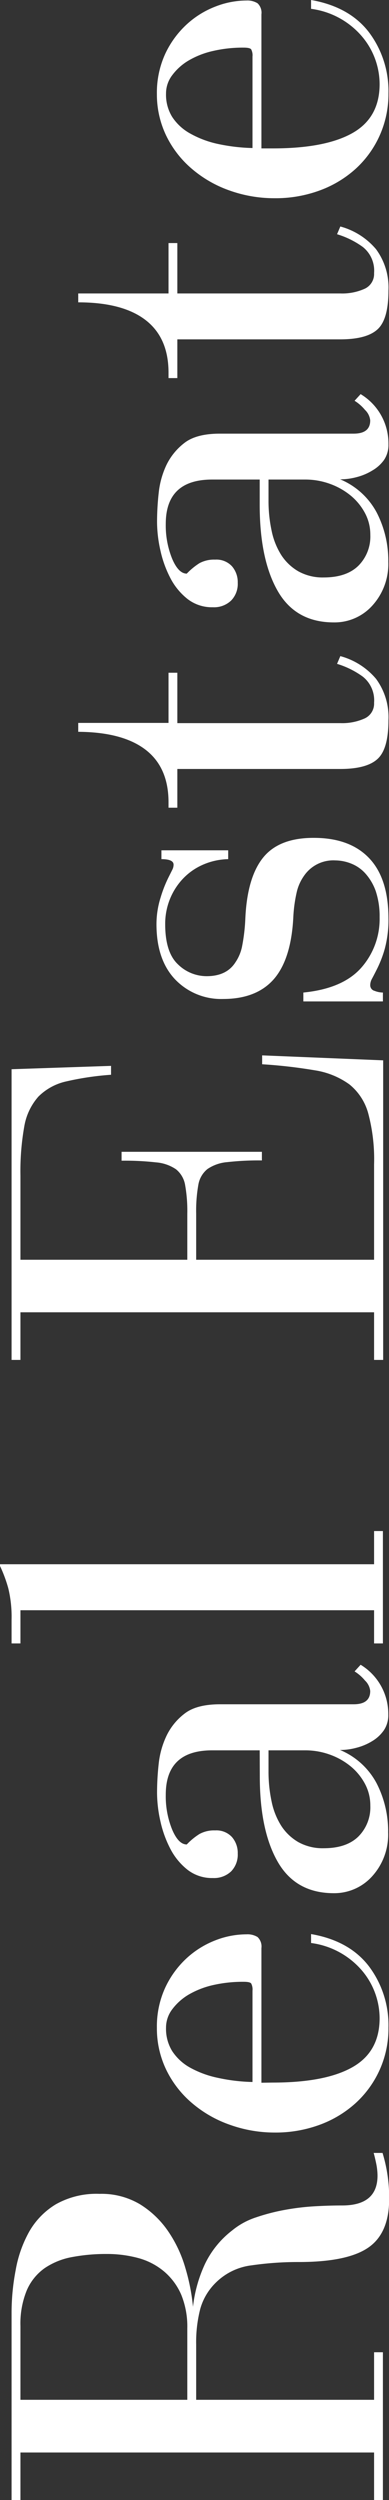 <svg xmlns="http://www.w3.org/2000/svg" viewBox="0 0 74.58 478.28"><rect x="0" y="0" width="74.58" height="478.28" fill="#333333" stroke="none"/><defs><style>.cls-1{fill:#fff;}</style></defs><g id="Capa_2" data-name="Capa 2"><g id="Capa_1-2" data-name="Capa 1"><path class="cls-1" d="M41.31,436.75a11.26,11.26,0,0,0-2.91,4.93,25.38,25.38,0,0,0-.79,6.83V459.1H71.72V450h1.69v28.29H71.72v-9.11H3.92v9.11H2.22v-36A43.25,43.25,0,0,1,3,434.32,23.34,23.34,0,0,1,5.56,427a14.5,14.5,0,0,1,5.14-5.3,15.81,15.81,0,0,1,8.37-2,14.41,14.41,0,0,1,7.78,2,18,18,0,0,1,5.41,5.19,24.35,24.35,0,0,1,3.28,7A38.61,38.61,0,0,1,37,441.31a26.32,26.32,0,0,1,2.28-8.16,17.9,17.9,0,0,1,5.24-6.46,14.09,14.09,0,0,1,4.56-2.49,38.67,38.67,0,0,1,5.51-1.43,46.25,46.25,0,0,1,5.72-.69c1.9-.11,3.67-.16,5.29-.16q6.78,0,6.78-5.72a12,12,0,0,0-.26-2.33q-.27-1.28-.48-2h1.7a29.26,29.26,0,0,1,1.27,8.79q0,6.57-4,9.32t-13.24,2.76a62.07,62.07,0,0,0-9.11.63A11.74,11.74,0,0,0,41.31,436.75Zm-5.4,22.35V445.44A16.12,16.12,0,0,0,34.75,439a12.11,12.11,0,0,0-3.23-4.4A12.91,12.91,0,0,0,26.59,432a22.9,22.9,0,0,0-6.14-.8,34.93,34.93,0,0,0-6.63.59,13.73,13.73,0,0,0-5.24,2.11,10.07,10.07,0,0,0-3.44,4.24A16.72,16.72,0,0,0,3.92,445V459.1Z"></path><path class="cls-1" d="M52.33,398.41q10,0,15.2-2.92t5.25-9.27a14.15,14.15,0,0,0-3.45-9.32,15.47,15.47,0,0,0-9.69-5.19V370c4.87.84,8.57,2.89,11.07,6.14a18.66,18.66,0,0,1,3.76,11.76A19.14,19.14,0,0,1,72.78,396a19.34,19.34,0,0,1-4.61,6.35,21,21,0,0,1-6.89,4.14,24.44,24.44,0,0,1-8.63,1.48A25.51,25.51,0,0,1,44,406.46a22.61,22.61,0,0,1-7.2-4.14A19.5,19.5,0,0,1,31.89,396a18.2,18.2,0,0,1-1.81-8.05,17.77,17.77,0,0,1,1.59-7.68,18,18,0,0,1,4.08-5.62,17.45,17.45,0,0,1,5.51-3.44,16.46,16.46,0,0,1,6-1.16,3.65,3.65,0,0,1,2.12.52,2.49,2.49,0,0,1,.74,2.12v25.75Zm-3.92-17.59a2.43,2.43,0,0,0-.26-1.38c-.18-.21-.65-.31-1.43-.31a25.86,25.86,0,0,0-5.88.63,16.61,16.61,0,0,0-4.72,1.85A10.81,10.81,0,0,0,33,384.42a5.78,5.78,0,0,0-1.17,3.5A8.11,8.11,0,0,0,33,392.37a9.72,9.72,0,0,0,3.44,3.18,18.94,18.94,0,0,0,5.3,1.95,34.32,34.32,0,0,0,6.67.8Z"></path><path class="cls-1" d="M49.79,334.85H40.68q-8.89,0-8.9,8.47A16.93,16.93,0,0,0,33,350c.81,1.91,1.75,2.86,2.81,2.86a12.41,12.41,0,0,1,2.43-2,5.78,5.78,0,0,1,3-.69,4.05,4.05,0,0,1,3.23,1.27,4.63,4.63,0,0,1,1.11,3.18,4.58,4.58,0,0,1-1.27,3.39,4.76,4.76,0,0,1-3.5,1.27,7.62,7.62,0,0,1-4.87-1.59,12.3,12.3,0,0,1-3.28-4,21.2,21.2,0,0,1-1.91-5.29,25.25,25.25,0,0,1-.64-5.41,51.35,51.35,0,0,1,.32-5.61,16.54,16.54,0,0,1,1.49-5.3,11.7,11.7,0,0,1,3.65-4.39q2.28-1.65,6.62-1.65H67.8c2.12,0,3.18-.84,3.18-2.54a3.23,3.23,0,0,0-1-2,8.31,8.31,0,0,0-2-1.75l1.16-1.27a11,11,0,0,1,5.3,9.54,5.14,5.14,0,0,1-.85,3,7.22,7.22,0,0,1-2.22,2.06,10.87,10.87,0,0,1-3,1.27,12,12,0,0,1-3.18.43,14.06,14.06,0,0,1,7,6.35,20,20,0,0,1,2.22,9.43,11.83,11.83,0,0,1-3,8.32A9.76,9.76,0,0,1,64,362.18q-7.3,0-10.75-6t-3.44-16.42Zm1.69,4a27.35,27.35,0,0,0,.59,5.78,13.86,13.86,0,0,0,1.85,4.66,9.69,9.69,0,0,0,3.28,3.12,9.58,9.58,0,0,0,4.88,1.17c2.89,0,5.1-.75,6.62-2.23A7.9,7.9,0,0,0,71,345.44a8.73,8.73,0,0,0-1-4.13,11.11,11.11,0,0,0-2.7-3.34,13.43,13.43,0,0,0-4-2.28,13.84,13.84,0,0,0-4.82-.84h-7Z"></path><path class="cls-1" d="M71.72,299.25V292.9h1.69v21.5H71.72v-6.35H3.92v6.35H2.22v-4.55a23,23,0,0,0-.63-6A26.83,26.83,0,0,0,0,299.57v-.32Z"></path><path class="cls-1" d="M35.91,241V232.2a28.29,28.29,0,0,0-.42-5.51,4.89,4.89,0,0,0-1.75-3,7.89,7.89,0,0,0-3.81-1.32,53,53,0,0,0-6.62-.32v-1.7h26.9V222a53,53,0,0,0-6.62.32,7.89,7.89,0,0,0-3.81,1.32,4.89,4.89,0,0,0-1.75,3,28.29,28.29,0,0,0-.42,5.51V241H71.72V222.77A34,34,0,0,0,70.6,213,10.77,10.77,0,0,0,67,207.46a15.28,15.28,0,0,0-6.62-2.7,95.87,95.87,0,0,0-10.12-1.16v-1.7l23.2.95v57.31H71.72v-9.11H3.92v9.11H2.22V204.55l19.07-.64v1.7a54.94,54.94,0,0,0-8.58,1.27,10.87,10.87,0,0,0-5.35,2.91,11.49,11.49,0,0,0-2.7,5.67,48.83,48.83,0,0,0-.74,9.43V241Z"></path><path class="cls-1" d="M31.67,176.8c0,3.6.82,6.16,2.44,7.68a7.85,7.85,0,0,0,5.51,2.27q3.81,0,5.51-2.64a8.31,8.31,0,0,0,1.27-3,35.11,35.11,0,0,0,.63-5.25q.33-7.93,3.39-11.76t9.75-3.81q6.89,0,10.59,3.87t3.71,11.49a21.18,21.18,0,0,1-.74,6,22,22,0,0,1-1.59,4c-.35.7-.64,1.25-.85,1.64a2.52,2.52,0,0,0-.31,1.22,1.1,1.1,0,0,0,.84,1.05,4.41,4.41,0,0,0,1.59.32v1.7H58.16v-1.7q7.52-.74,11.07-4.71a14.06,14.06,0,0,0,3.55-9.69,15.14,15.14,0,0,0-.74-5,10.12,10.12,0,0,0-2-3.39,7.25,7.25,0,0,0-2.76-1.9,8.44,8.44,0,0,0-3-.59,6.8,6.8,0,0,0-5.93,2.86,8.85,8.85,0,0,0-1.43,3.08,27.24,27.24,0,0,0-.69,5q-.42,8-3.76,11.81c-2.22,2.51-5.46,3.76-9.69,3.76a12.19,12.19,0,0,1-9.22-3.76Q30,183.58,30,176.8a17,17,0,0,1,.79-5.09,24.17,24.17,0,0,1,1.65-4.13l.58-1.16a2.13,2.13,0,0,0,.26-1c0-.7-.77-1.06-2.33-1.06v-1.69H43.75v1.69a12.69,12.69,0,0,0-5.08,1.17,11.69,11.69,0,0,0-3.76,2.75,12.43,12.43,0,0,0-2.39,3.87A12.66,12.66,0,0,0,31.67,176.8Z"></path><path class="cls-1" d="M32.31,153.49q0-6.68-4.4-10.06T15,140v-1.7H32.31V128.7H34v9.64H65.25a10.47,10.47,0,0,0,4.67-.9,3.11,3.11,0,0,0,1.8-3,5.77,5.77,0,0,0-2.17-5A16.59,16.59,0,0,0,64.62,127l.63-1.48a13.58,13.58,0,0,1,6.84,4.34,12.32,12.32,0,0,1,2.38,7.94c0,3.54-.65,6-2,7.31s-3.72,2-7.26,2H34v7.41H32.31Z"></path><path class="cls-1" d="M49.79,91.74H40.68q-8.89,0-8.9,8.47A16.93,16.93,0,0,0,33,106.88c.81,1.91,1.75,2.86,2.81,2.86a12.88,12.88,0,0,1,2.43-2,5.88,5.88,0,0,1,3-.68,4.05,4.05,0,0,1,3.23,1.27,4.63,4.63,0,0,1,1.11,3.17,4.55,4.55,0,0,1-1.27,3.39,4.72,4.72,0,0,1-3.5,1.28,7.62,7.62,0,0,1-4.87-1.59,12.3,12.3,0,0,1-3.28-4,21.13,21.13,0,0,1-1.91-5.3,25.09,25.09,0,0,1-.64-5.4,51.21,51.21,0,0,1,.32-5.61A16.54,16.54,0,0,1,31.89,89a11.81,11.81,0,0,1,3.65-4.4q2.28-1.64,6.62-1.64H67.8c2.12,0,3.18-.84,3.18-2.54a3.23,3.23,0,0,0-1-2,8.31,8.31,0,0,0-2-1.75l1.16-1.27A11,11,0,0,1,74.47,85a5.09,5.09,0,0,1-.85,3A7.13,7.13,0,0,1,71.4,90a10.87,10.87,0,0,1-3,1.27,12.42,12.42,0,0,1-3.18.43,14.06,14.06,0,0,1,7,6.35,20,20,0,0,1,2.22,9.43,11.79,11.79,0,0,1-3,8.31A9.73,9.73,0,0,1,64,119.07q-7.3,0-10.75-6T49.79,96.61Zm1.69,4a27.18,27.18,0,0,0,.59,5.77,13.92,13.92,0,0,0,1.85,4.67,9.69,9.69,0,0,0,3.28,3.12,9.58,9.58,0,0,0,4.88,1.17c2.89,0,5.1-.75,6.62-2.23A7.9,7.9,0,0,0,71,102.33a8.73,8.73,0,0,0-1-4.13,11.11,11.11,0,0,0-2.7-3.34,13.43,13.43,0,0,0-4-2.28,13.84,13.84,0,0,0-4.82-.84h-7Z"></path><path class="cls-1" d="M32.31,71.29q0-6.67-4.4-10.06T15,57.84v-1.7H32.31V46.5H34v9.64H65.25a10.47,10.47,0,0,0,4.67-.9,3.11,3.11,0,0,0,1.8-3,5.78,5.78,0,0,0-2.17-5,16.57,16.57,0,0,0-4.93-2.43l.63-1.48a13.58,13.58,0,0,1,6.84,4.34,12.3,12.3,0,0,1,2.38,7.94c0,3.54-.65,6-2,7.31s-3.72,2-7.26,2H34v7.41H32.31Z"></path><path class="cls-1" d="M52.33,28.39q10,0,15.2-2.91t5.25-9.27a14.15,14.15,0,0,0-3.45-9.32,15.43,15.43,0,0,0-9.69-5.2V0c4.87.85,8.57,2.9,11.07,6.14A18.66,18.66,0,0,1,74.47,17.9a19.27,19.27,0,0,1-6.3,14.41,21,21,0,0,1-6.89,4.13,24.44,24.44,0,0,1-8.63,1.48A25.51,25.51,0,0,1,44,36.44a22.59,22.59,0,0,1-7.2-4.13A19.43,19.43,0,0,1,31.89,26a18.17,18.17,0,0,1-1.81-8,17.83,17.83,0,0,1,1.59-7.68,18,18,0,0,1,4.08-5.61,17.27,17.27,0,0,1,5.51-3.44,16.48,16.48,0,0,1,6-1.17,3.65,3.65,0,0,1,2.12.53,2.48,2.48,0,0,1,.74,2.12V28.39ZM48.41,10.81a2.43,2.43,0,0,0-.26-1.38c-.18-.21-.65-.32-1.43-.32a25.29,25.29,0,0,0-5.88.64,16.32,16.32,0,0,0-4.72,1.85A10.67,10.67,0,0,0,33,14.41a5.75,5.75,0,0,0-1.17,3.49A8.09,8.09,0,0,0,33,22.35a9.72,9.72,0,0,0,3.44,3.18,18.94,18.94,0,0,0,5.3,2,35.14,35.14,0,0,0,6.67.79Z"></path></g></g></svg>